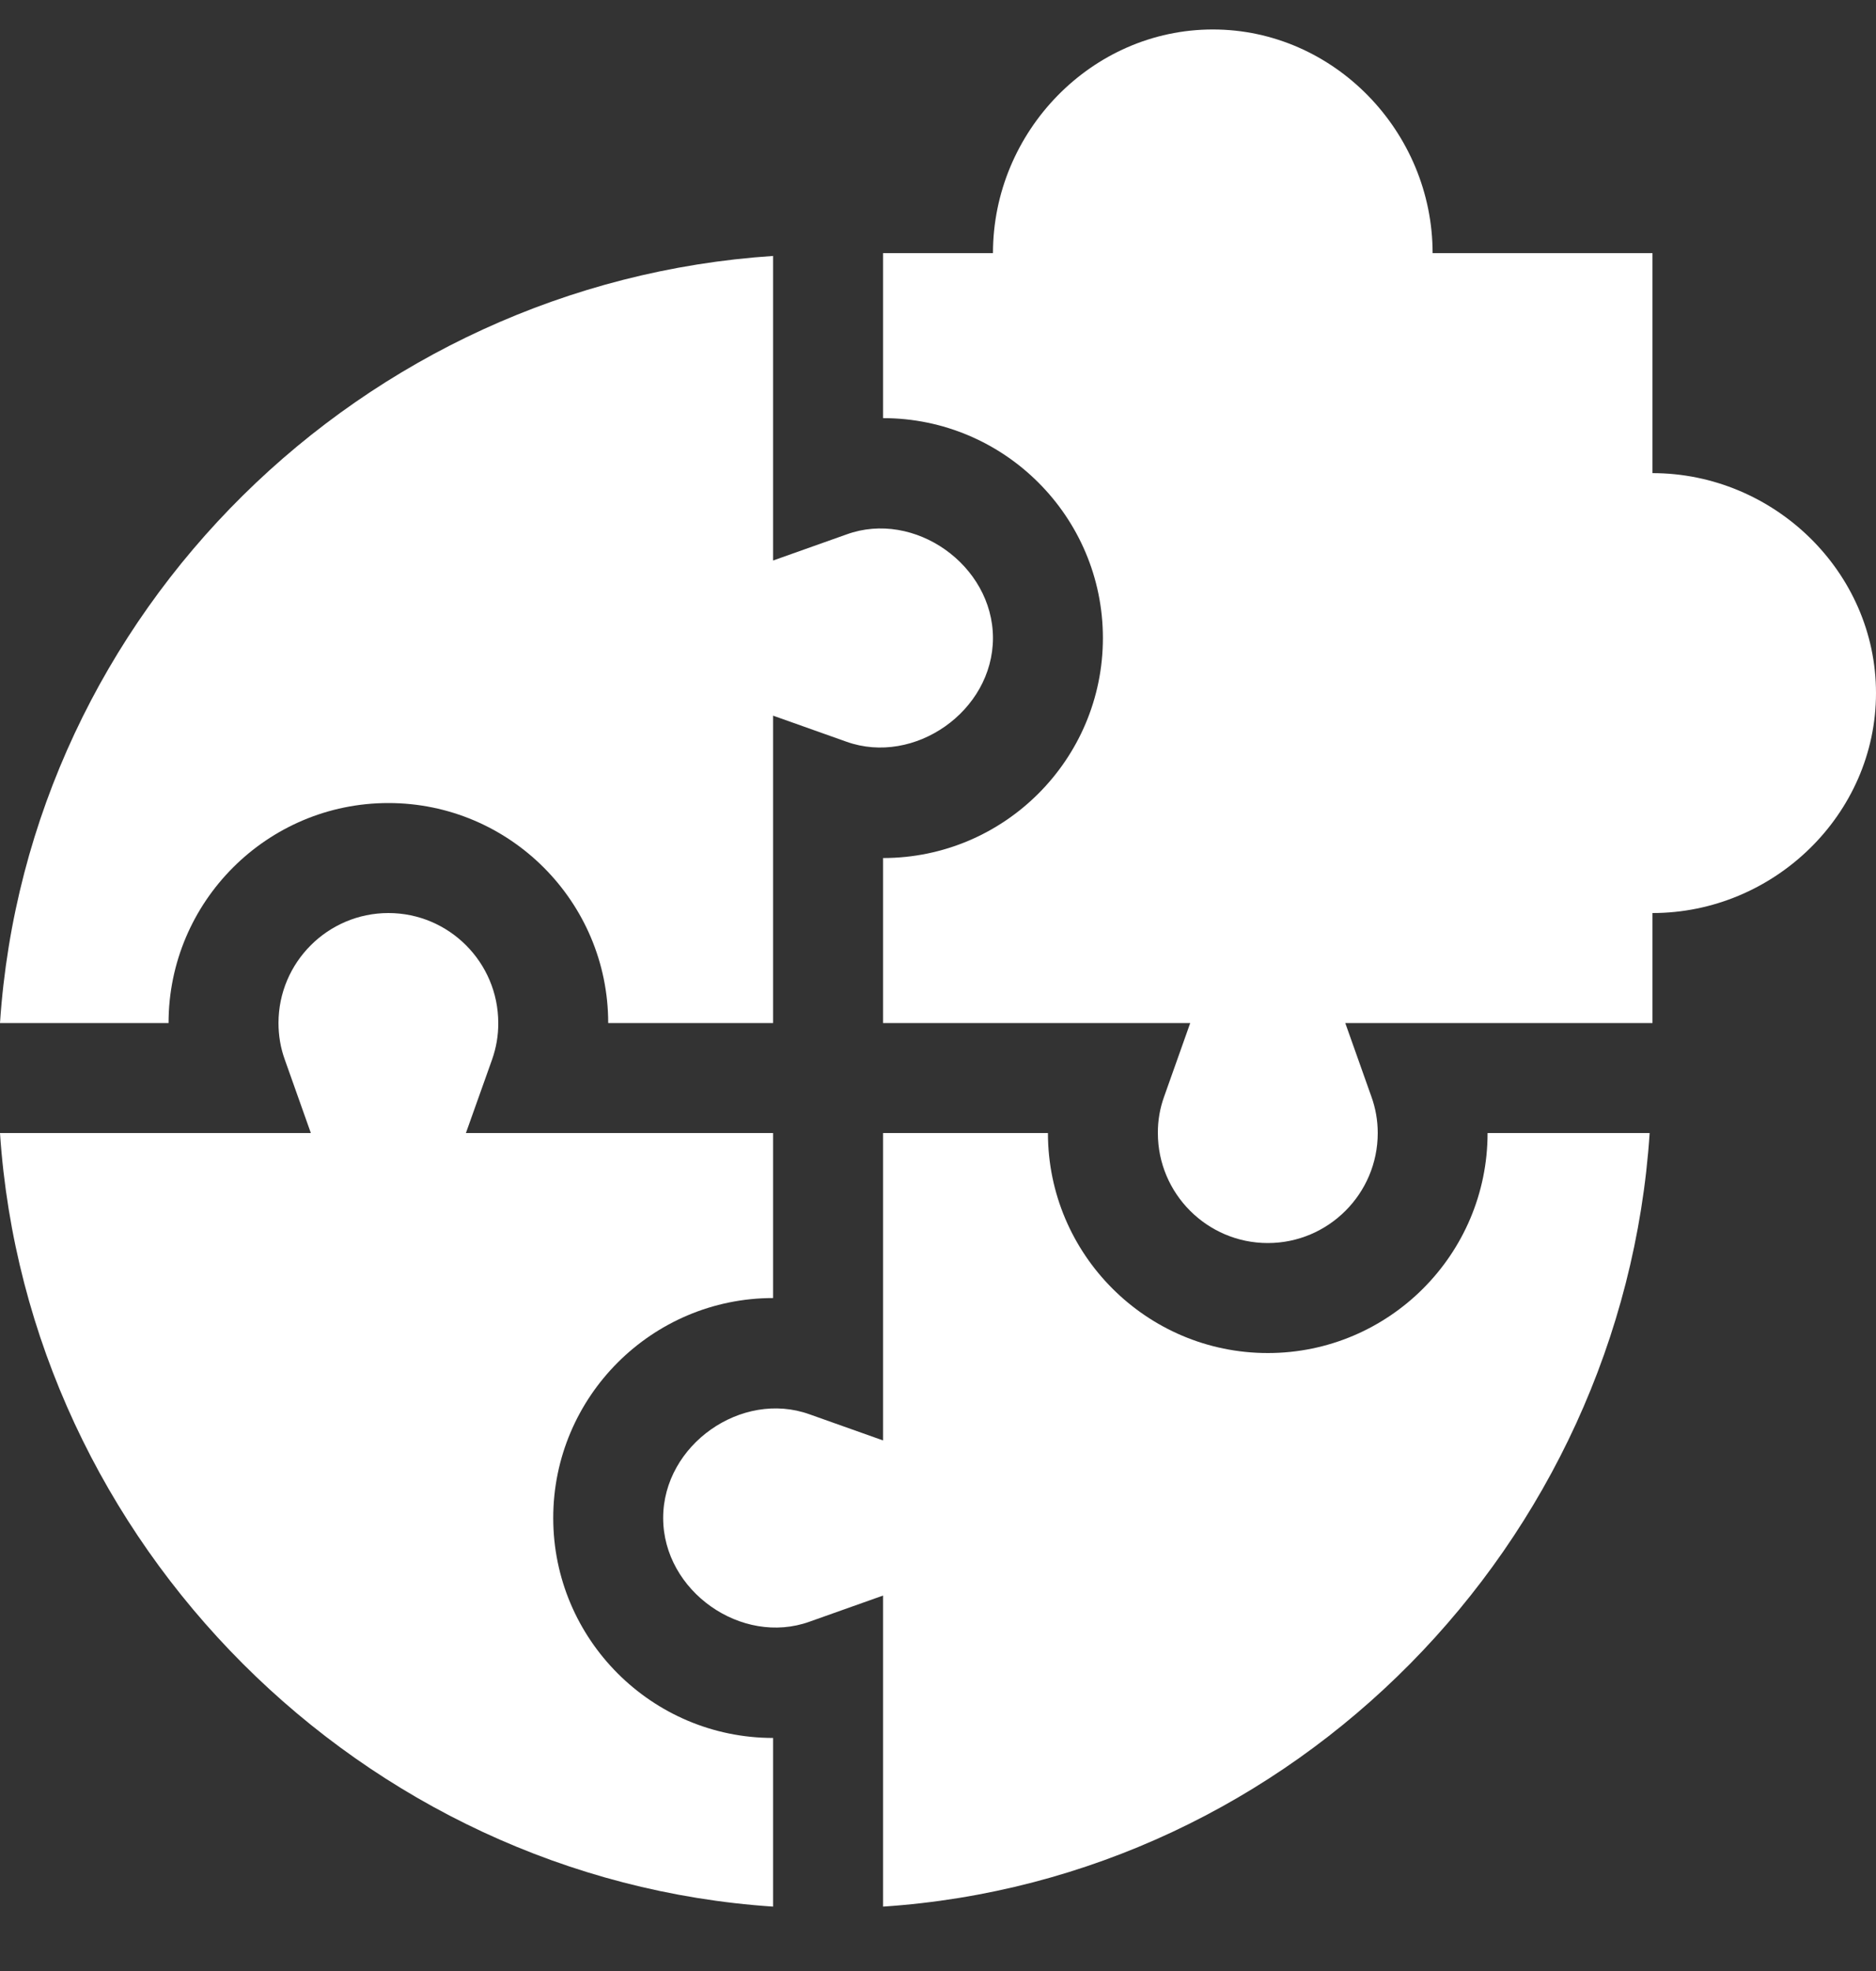 <svg width="20" height="21" viewBox="0 0 20 21" fill="none" xmlns="http://www.w3.org/2000/svg">
<rect x="0" y="0" width="20" height="21" fill="#333333" stroke="none"/>
<g clip-path="url(#clip0_1807_396)">
<path d="M8.242 20.314V18.517C6.95 18.517 5.898 17.466 5.898 16.173C5.898 14.881 6.95 13.83 8.242 13.83V12.072H4.967L5.246 11.289C5.29 11.164 5.313 11.033 5.312 10.9C5.312 10.254 4.787 9.728 4.141 9.728C3.495 9.728 2.969 10.254 2.969 10.9C2.969 11.034 2.991 11.165 3.036 11.289L3.314 12.072H0C0.291 16.45 3.864 20.023 8.242 20.314Z" fill="white"/>
<path d="M4.141 8.556C5.433 8.556 6.484 9.607 6.484 10.9H8.242V7.625L9.025 7.903C9.747 8.16 10.585 7.578 10.586 6.798C10.585 6.019 9.747 5.431 9.025 5.694L8.242 5.972V2.727C3.864 3.017 0.291 6.521 0 10.9H1.797C1.797 9.607 2.848 8.556 4.141 8.556ZM17.587 12.072H15.859C15.859 13.364 14.808 14.416 13.516 14.416C12.223 14.416 11.172 13.364 11.172 12.072H9.414V15.347L8.631 15.069C7.907 14.808 7.07 15.393 7.07 16.173C7.07 16.953 7.907 17.539 8.631 17.278L9.414 17V20.314C13.793 20.023 17.297 16.451 17.587 12.072Z" fill="white"/>
<path d="M17.617 5.041V2.697H15.273C15.273 1.404 14.222 0.314 12.93 0.314C11.637 0.314 10.586 1.404 10.586 2.697H9.414V4.455C10.707 4.455 11.758 5.506 11.758 6.798C11.758 8.091 10.707 9.142 9.414 9.142V10.9H12.689L12.411 11.683C12.366 11.807 12.343 11.939 12.344 12.072C12.344 12.718 12.87 13.244 13.516 13.244C14.162 13.244 14.688 12.718 14.688 12.072C14.688 11.938 14.665 11.807 14.62 11.683L14.342 10.9H17.617V9.728C18.91 9.728 20 8.677 20 7.384C20 6.092 18.91 5.041 17.617 5.041Z" fill="white"/>
</g>
<defs>
<clipPath id="clip0_1807_396">
<rect width="20" height="20" fill="white" transform="translate(0 0.314)"/>
</clipPath>
</defs>
</svg>
